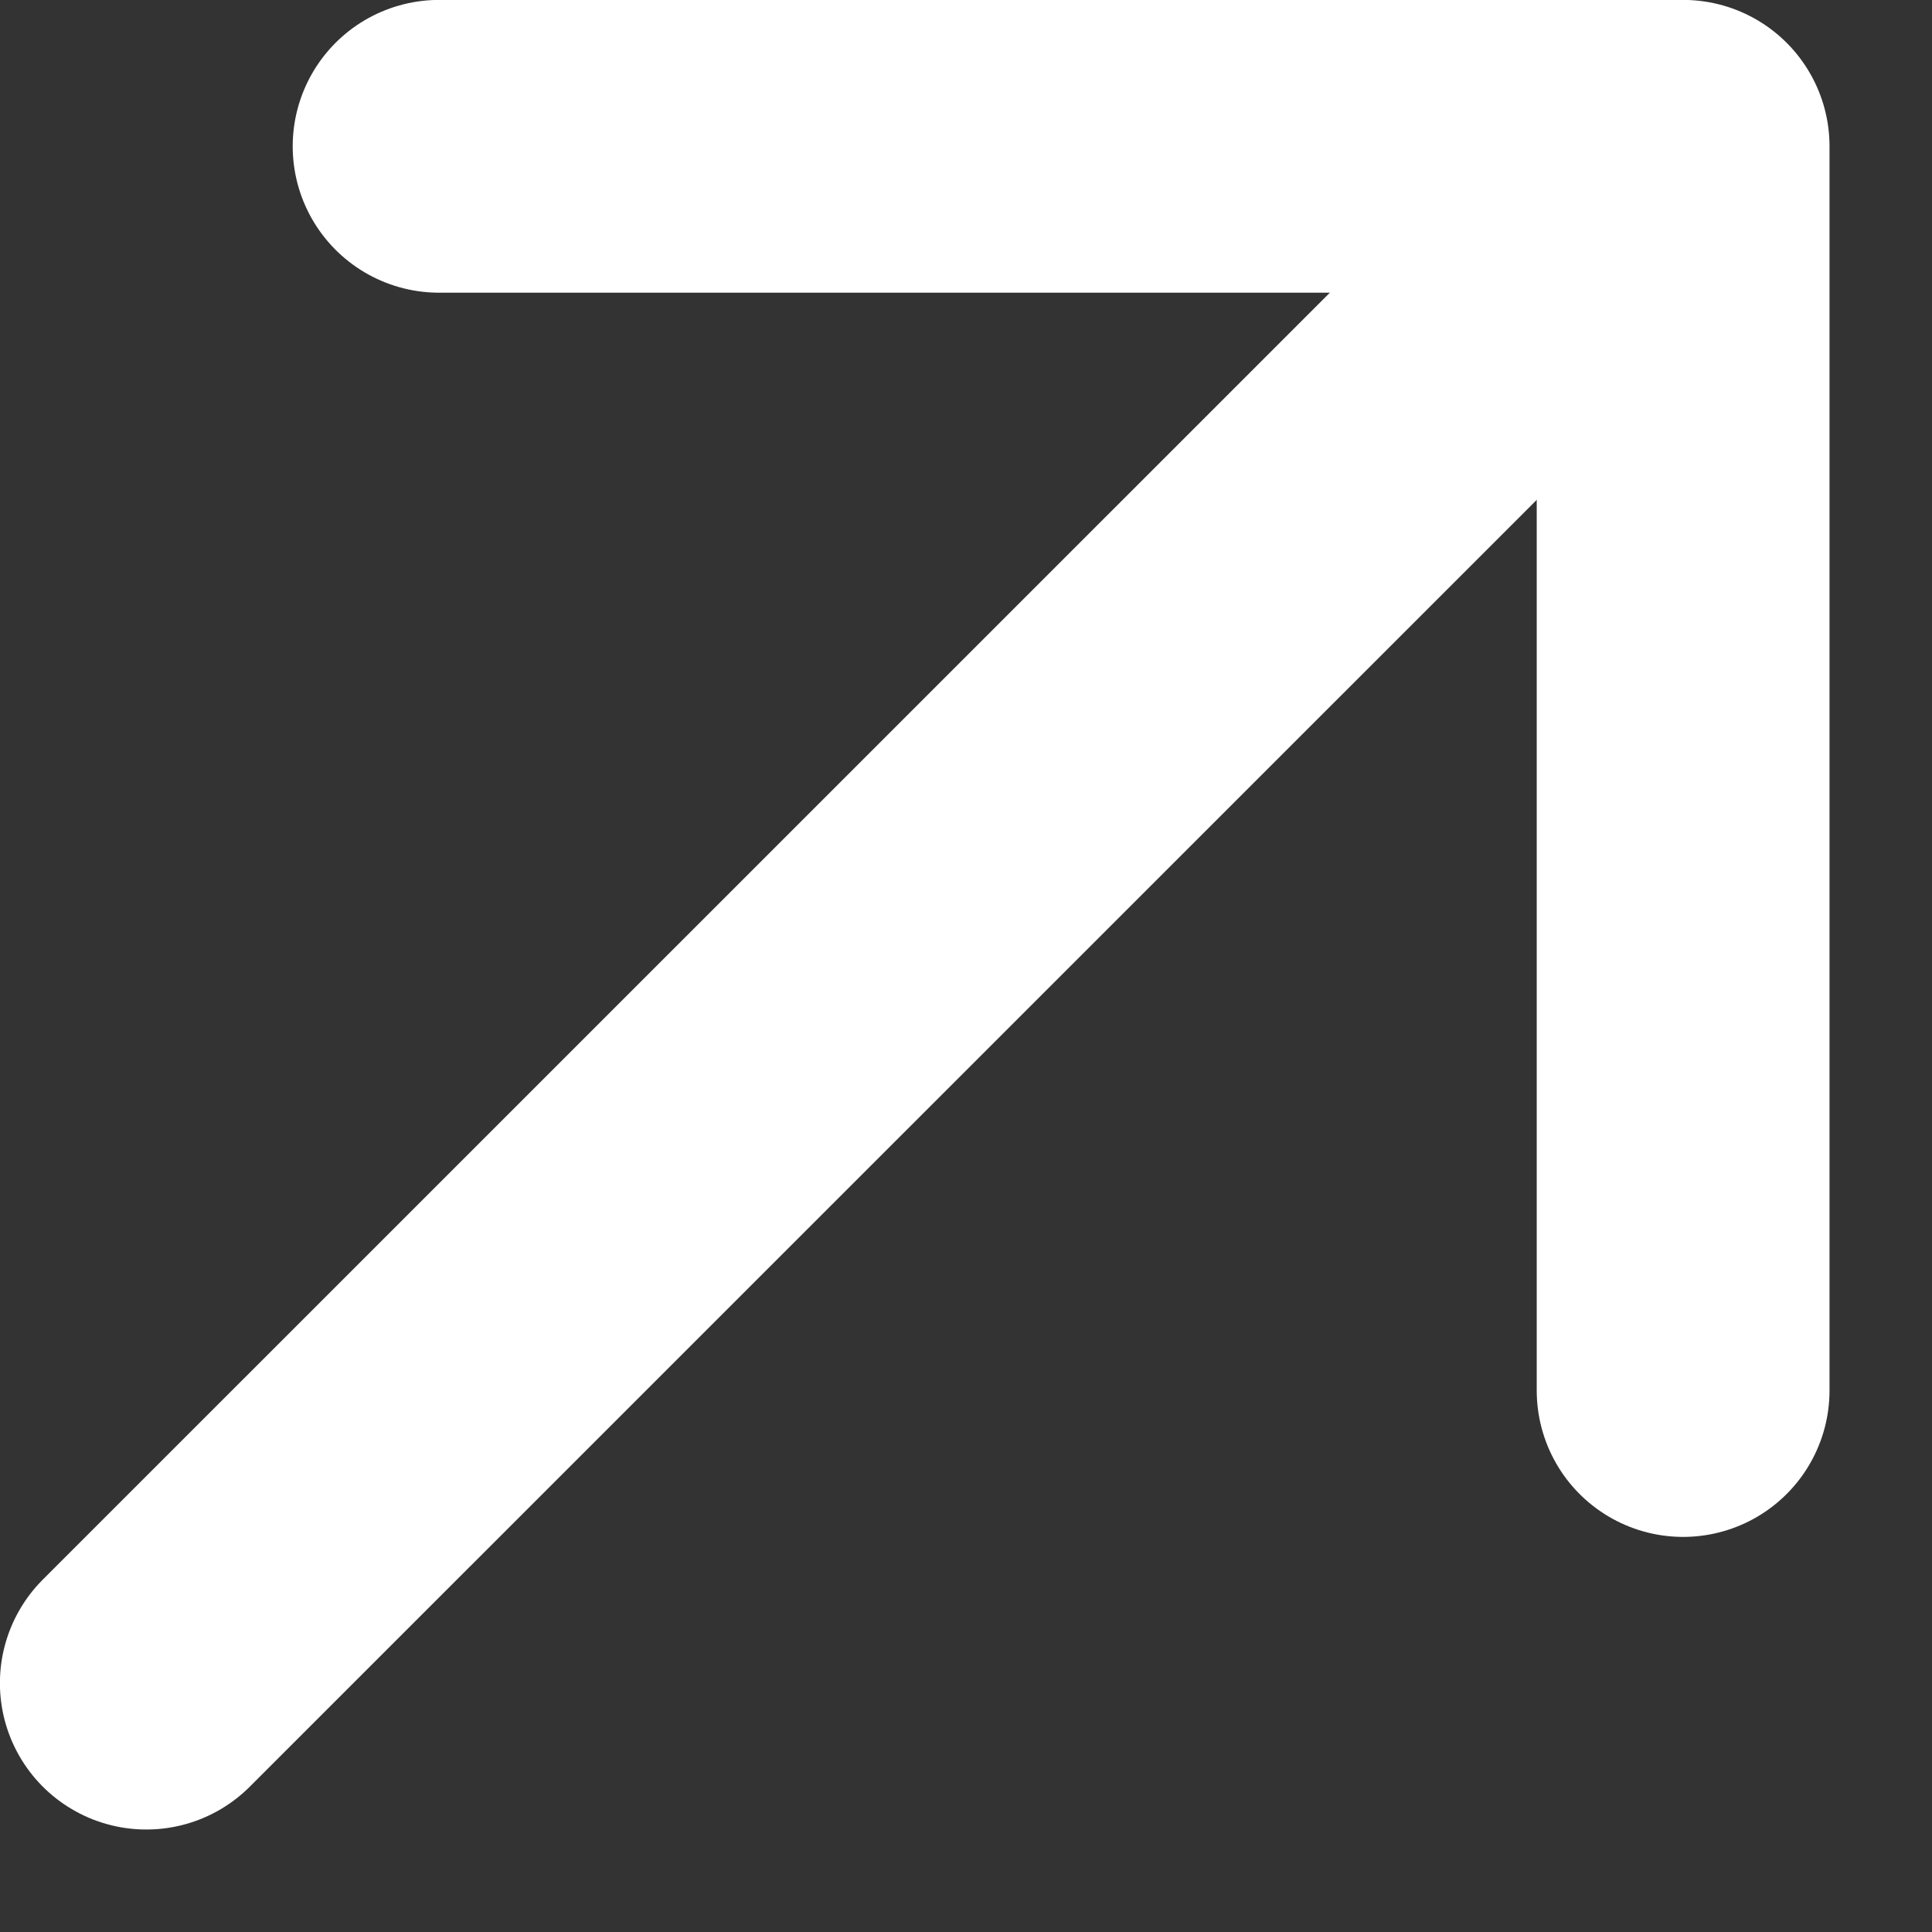 <svg width="11" height="11" viewBox="0 0 11 11" fill="none" xmlns="http://www.w3.org/2000/svg">
<rect x="0" y="0" width="11" height="11" fill="#333333" stroke="none"/>
<path d="M9.583 7.917V0.833H2.5" stroke="white" stroke-width="1.667" stroke-linecap="round" stroke-linejoin="round"/>
<path d="M9.375 1.042L0.833 9.583" stroke="white" stroke-width="1.667" stroke-linecap="round" stroke-linejoin="round"/>
</svg>
